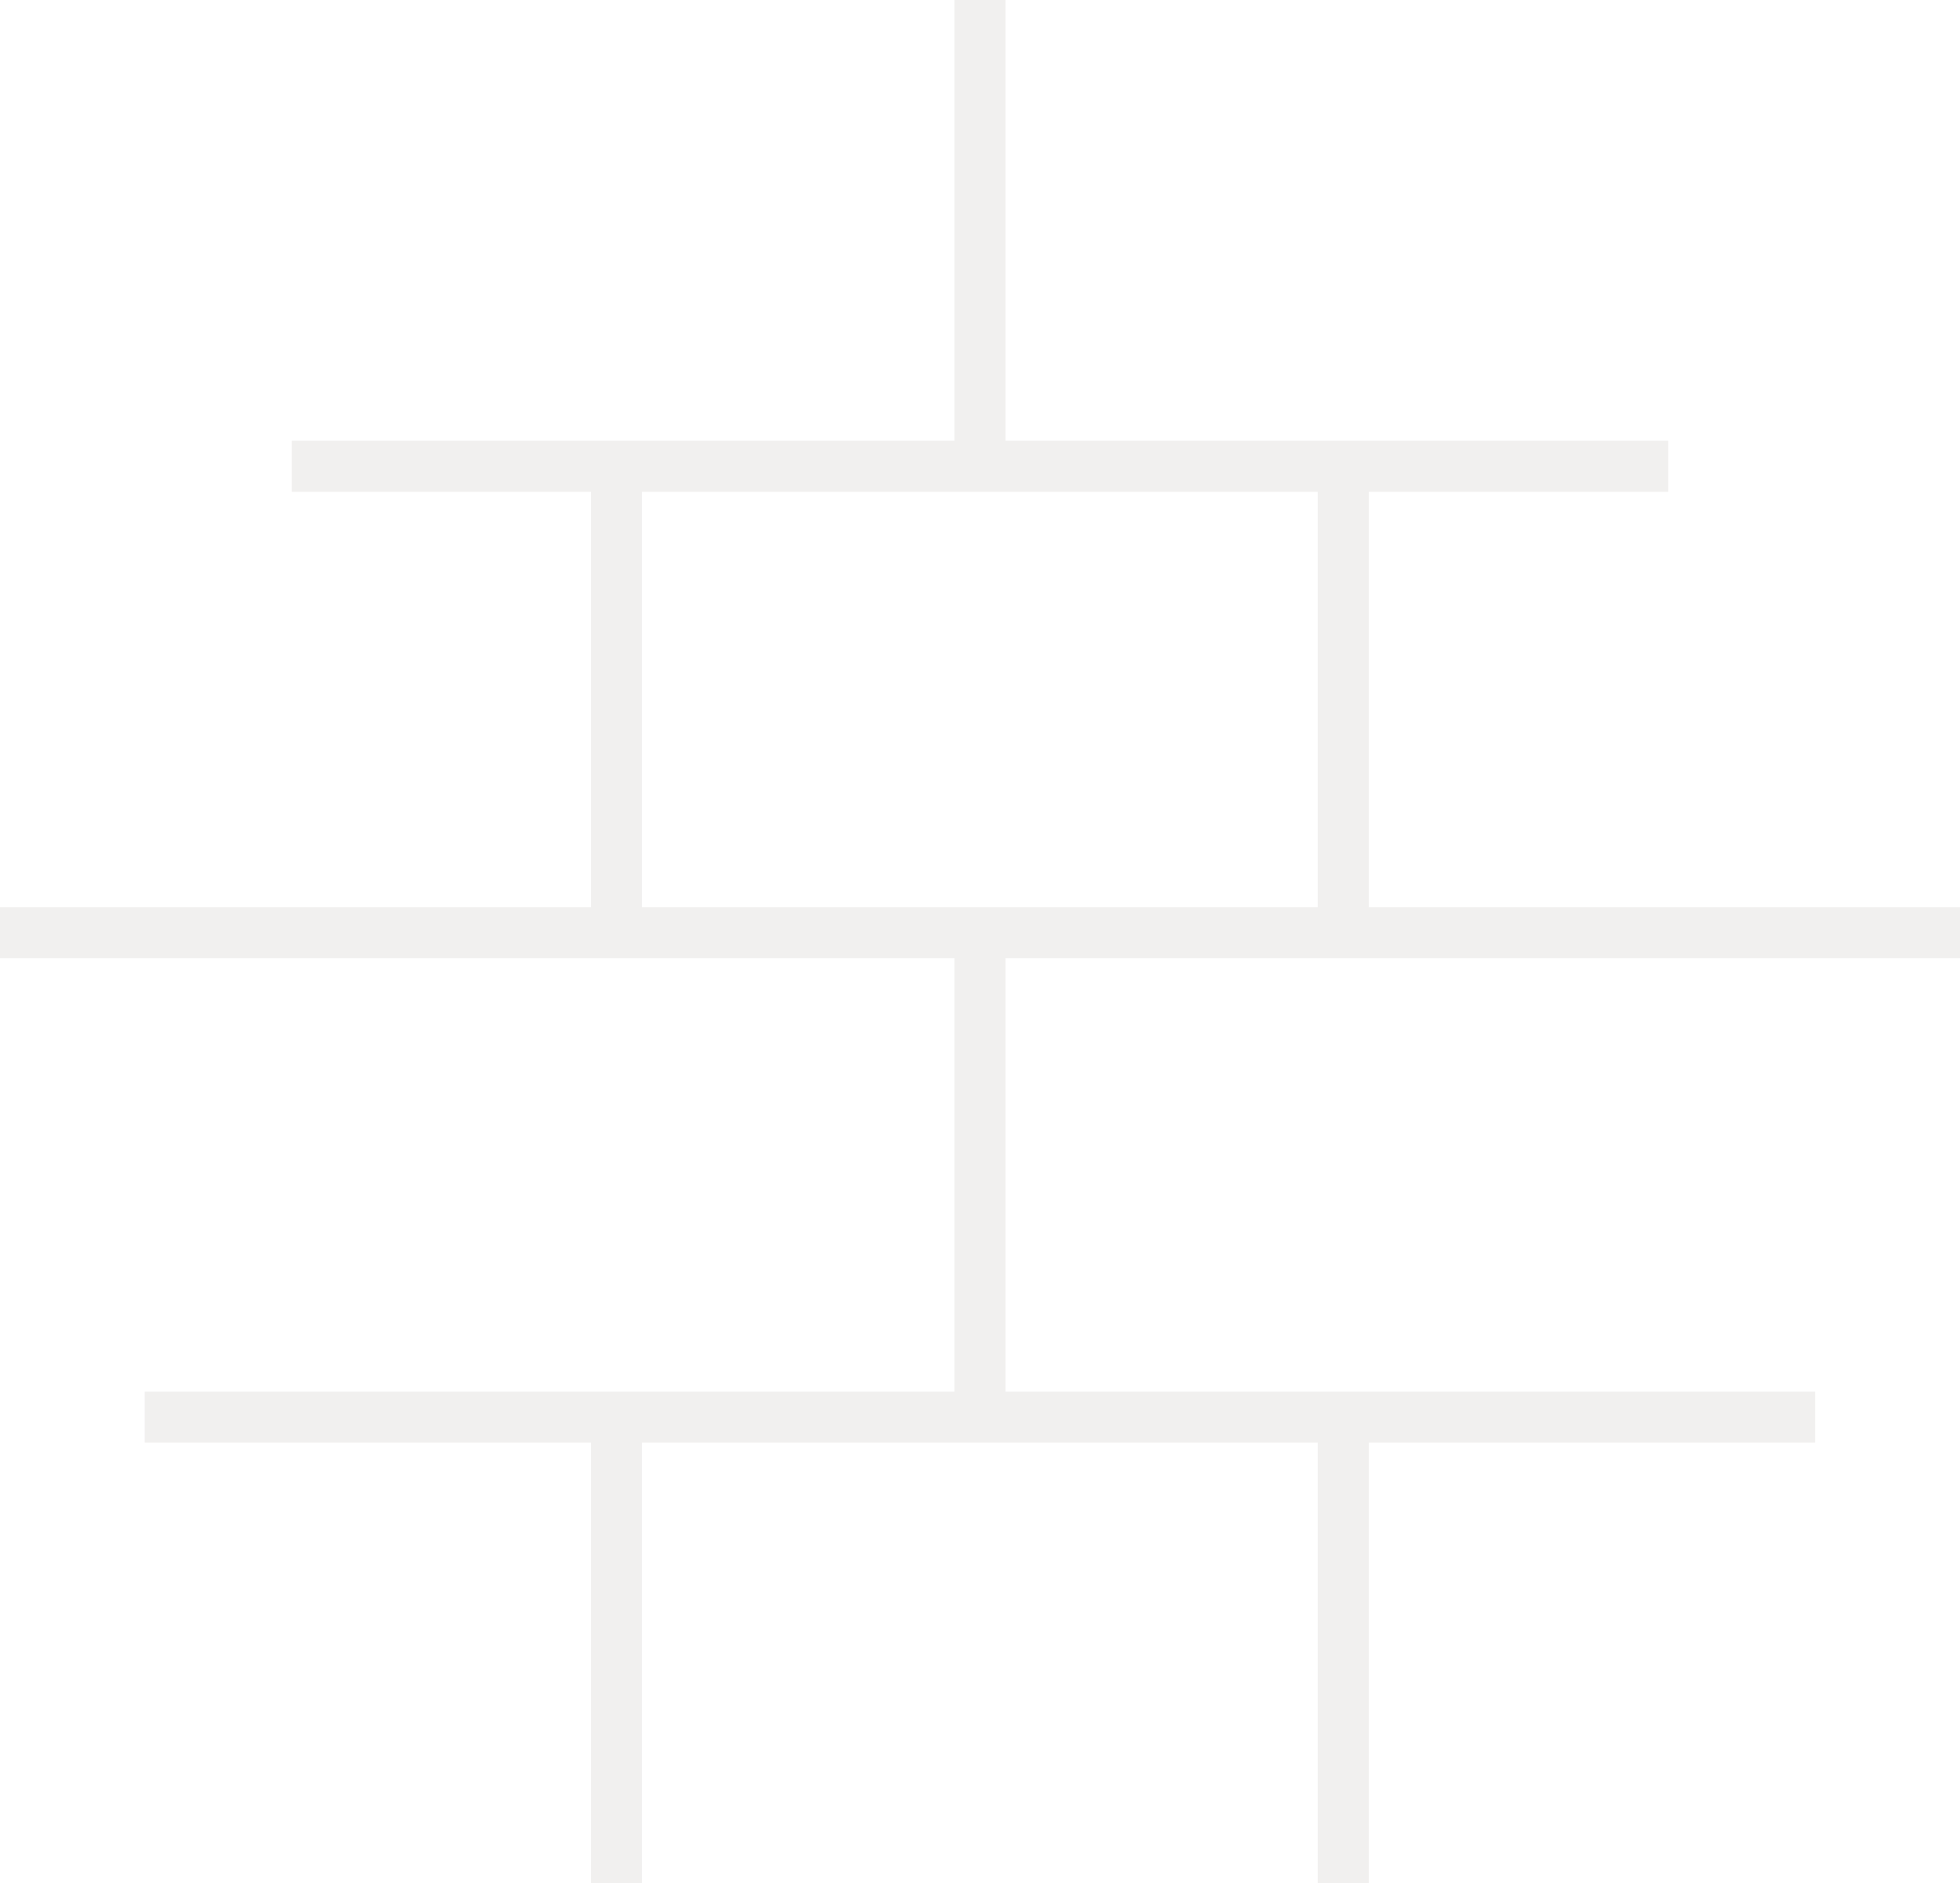 <svg xmlns="http://www.w3.org/2000/svg" xmlns:xlink="http://www.w3.org/1999/xlink" width="94.539" height="90.85" viewBox="0 0 94.539 90.85">
  <defs>
    <clipPath id="clip-path">
      <rect id="Rectangle_18117" data-name="Rectangle 18117" width="94.539" height="90.85" fill="none"/>
    </clipPath>
  </defs>
  <g id="Group_41782" data-name="Group 41782" transform="translate(0 0)" opacity="0.25">
    <g id="Group_41781" data-name="Group 41781" transform="translate(0 0)" clip-path="url(#clip-path)">
      <g id="Group_41780" data-name="Group 41780" transform="translate(0 0)">
        <g id="Group_41779" data-name="Group 41779" clip-path="url(#clip-path)">
          <g id="Group_41778" data-name="Group 41778" style="mix-blend-mode: multiply;isolation: isolate">
            <g id="Group_41777" data-name="Group 41777">
              <g id="Group_41776" data-name="Group 41776" clip-path="url(#clip-path)">
                <rect id="Rectangle_18106" data-name="Rectangle 18106" width="2.455" height="22.497" transform="translate(28.513 22.491)" fill="#c7c3c0"/>
                <rect id="Rectangle_18107" data-name="Rectangle 18107" width="2.461" height="22.497" transform="translate(63.561 22.491)" fill="#c7c3c0"/>
                <rect id="Rectangle_18108" data-name="Rectangle 18108" width="2.461" height="22.491" transform="translate(46.038)" fill="#c7c3c0"/>
                <rect id="Rectangle_18109" data-name="Rectangle 18109" width="66.399" height="2.464" transform="translate(14.07 21.259)" fill="#c7c3c0"/>
                <rect id="Rectangle_18110" data-name="Rectangle 18110" width="94.539" height="2.458" transform="translate(0 43.762)" fill="#c7c3c0"/>
                <rect id="Rectangle_18111" data-name="Rectangle 18111" width="2.455" height="22.488" transform="translate(28.513 68.362)" fill="#c7c3c0"/>
                <rect id="Rectangle_18112" data-name="Rectangle 18112" width="2.461" height="22.488" transform="translate(63.561 68.362)" fill="#c7c3c0"/>
                <rect id="Rectangle_18113" data-name="Rectangle 18113" width="2.461" height="22.493" transform="translate(46.038 45.869)" fill="#c7c3c0"/>
                <rect id="Rectangle_18114" data-name="Rectangle 18114" width="80.574" height="2.458" transform="translate(6.978 67.133)" fill="#c7c3c0"/>
              </g>
            </g>
          </g>
        </g>
      </g>
    </g>
  </g>
</svg>
